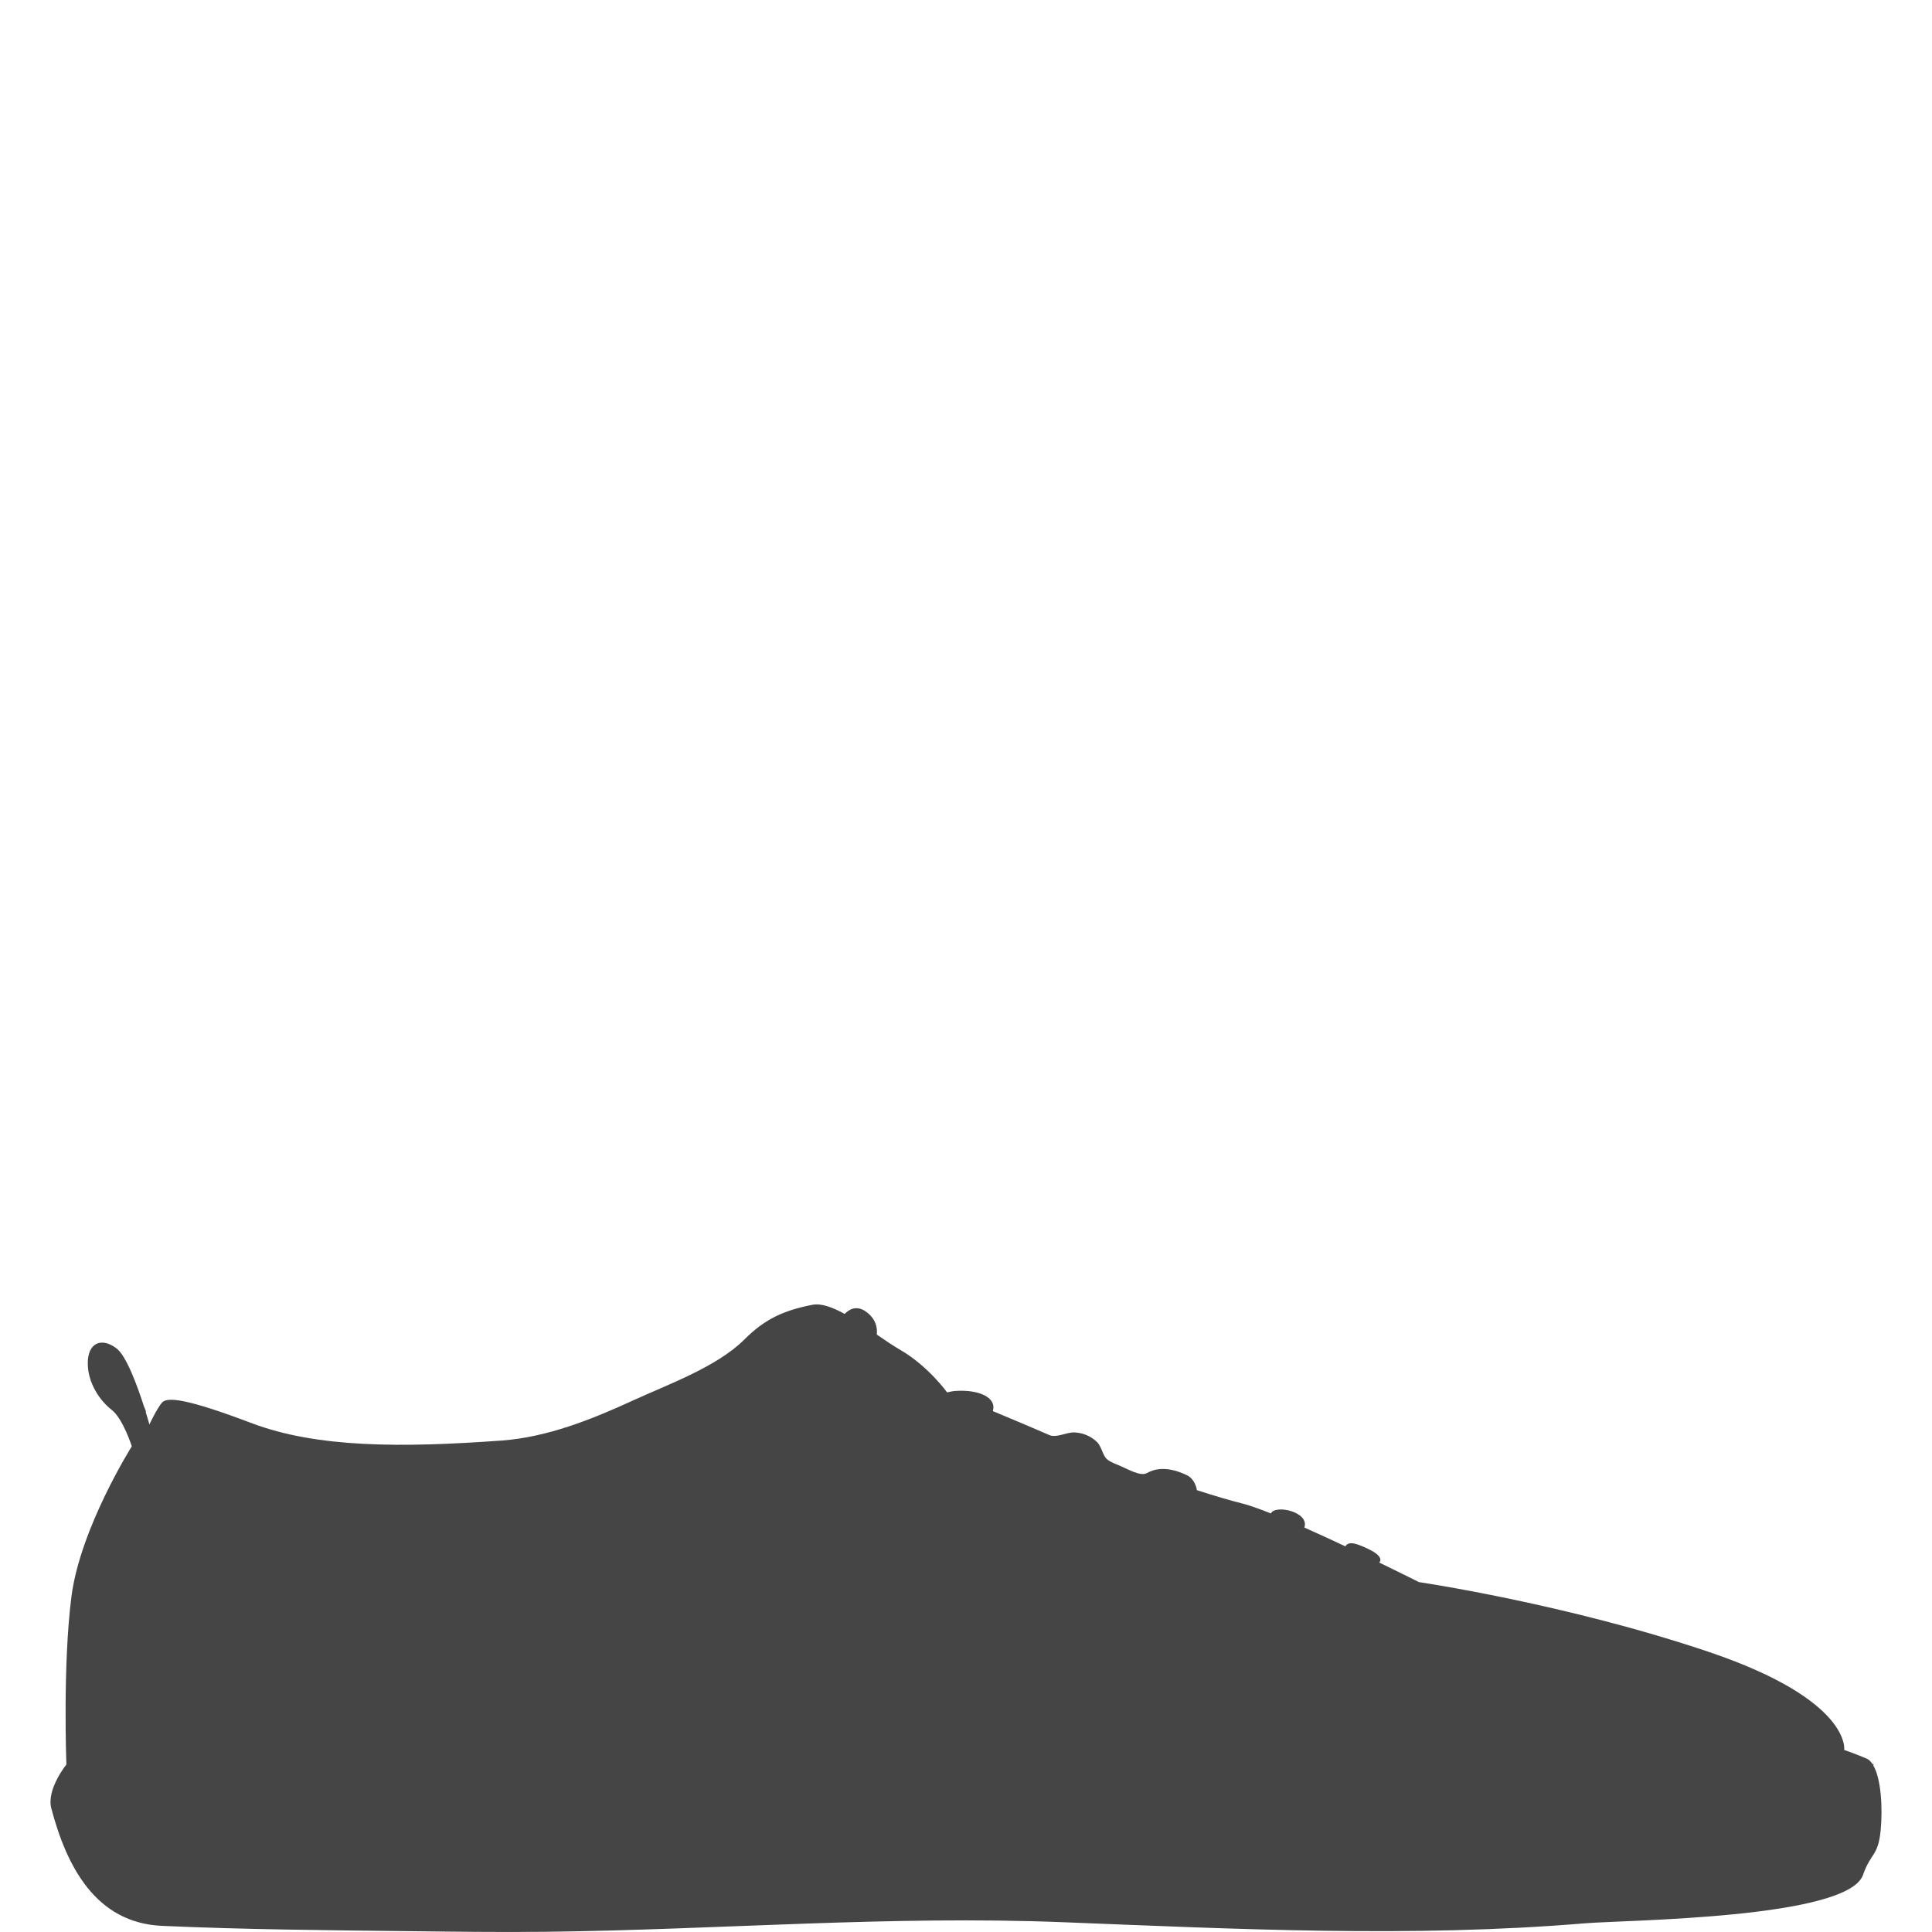 <?xml version="1.0" encoding="utf-8"?>
<!-- Generator: Adobe Illustrator 16.0.0, SVG Export Plug-In . SVG Version: 6.00 Build 0)  -->
<!DOCTYPE svg PUBLIC "-//W3C//DTD SVG 1.1//EN" "http://www.w3.org/Graphics/SVG/1.1/DTD/svg11.dtd">
<svg version="1.1" id="Layer_1" xmlns="http://www.w3.org/2000/svg" xmlns:xlink="http://www.w3.org/1999/xlink" x="0px" y="0px"
	 width="100px" height="100px" viewBox="0 0 100 100" enable-background="new 0 0 100 100" xml:space="preserve">
<path fill="#454545" d="M96.957,91.372c0.021-0.025,0.027-0.04,0.027-0.04l-0.07-0.034c-0.085-0.121-0.176-0.222-0.287-0.269
	c-0.716-0.303-1.171-0.451-1.171-0.451s0.392-2.567-6.97-5.062c-7.359-2.494-15.043-3.627-15.043-3.627s-0.857-0.432-2.055-1.013
	l0.033-0.045c0,0,0.219-0.259-0.562-0.638c-0.572-0.276-1.049-0.465-1.221-0.154c-0.697-0.328-1.427-0.662-2.125-0.973
	c0.281-0.816-1.517-1.205-1.732-0.731c-0.612-0.243-1.146-0.433-1.521-0.525c-0.58-0.143-1.396-0.386-2.311-0.68
	c-0.022-0.167-0.141-0.597-0.521-0.777c-1.076-0.511-1.71-0.305-2.078-0.101c-0.314,0.174-1.013-0.223-1.291-0.344
	c-0.229-0.101-0.509-0.193-0.711-0.338c-0.296-0.209-0.293-0.67-0.584-0.947c-0.314-0.299-0.74-0.471-1.173-0.481
	c-0.387-0.01-0.921,0.293-1.274,0.138c-0.859-0.377-1.955-0.836-2.93-1.242c0.219-0.719-0.75-1.12-1.91-1.045
	c-0.167,0.011-0.307,0.043-0.456,0.076c0,0-0.978-1.36-2.41-2.191c-0.38-0.221-0.798-0.505-1.227-0.799
	c0.037-0.4-0.073-0.819-0.531-1.166c-0.445-0.334-0.835-0.215-1.134,0.096c-0.624-0.343-1.206-0.562-1.667-0.473
	c-1.515,0.293-2.481,0.755-3.521,1.793c-1.426,1.426-3.98,2.337-5.799,3.173c-2.121,0.975-4.415,1.889-6.765,2.06
	c-5.21,0.379-9.572,0.379-12.958-0.906c-3.387-1.283-4.365-1.358-4.625-1.057C8.124,72.9,7.733,73.73,7.733,73.73
	s-0.076-0.275-0.201-0.677c0.021,0.019,0.039,0.035,0.039,0.035s-0.052-0.13-0.125-0.308c-0.331-1.03-0.896-2.584-1.406-2.979
	c-0.78-0.604-1.497-0.302-1.497,0.755c0,1.058,0.651,1.964,1.237,2.418c0.586,0.453,1.042,1.888,1.042,1.888
	s-2.671,4.231-3.125,7.783c-0.456,3.549-0.261,8.686-0.261,8.686s-1.041,1.285-0.781,2.269c0.789,2.982,2.283,5.929,5.731,6.082
	c4.232,0.191,8.477,0.226,12.711,0.274c2.379,0.027,4.761,0.06,7.139,0.033c8.979-0.104,17.812-0.852,26.823-0.494
	c8.996,0.353,17.981,0.804,26.969,0.056c2.134-0.178,13.617-0.235,14.404-2.513c0.391-1.135,0.781-0.946,0.911-2.309
	C97.449,93.623,97.376,92.072,96.957,91.372z"/>
</svg>
